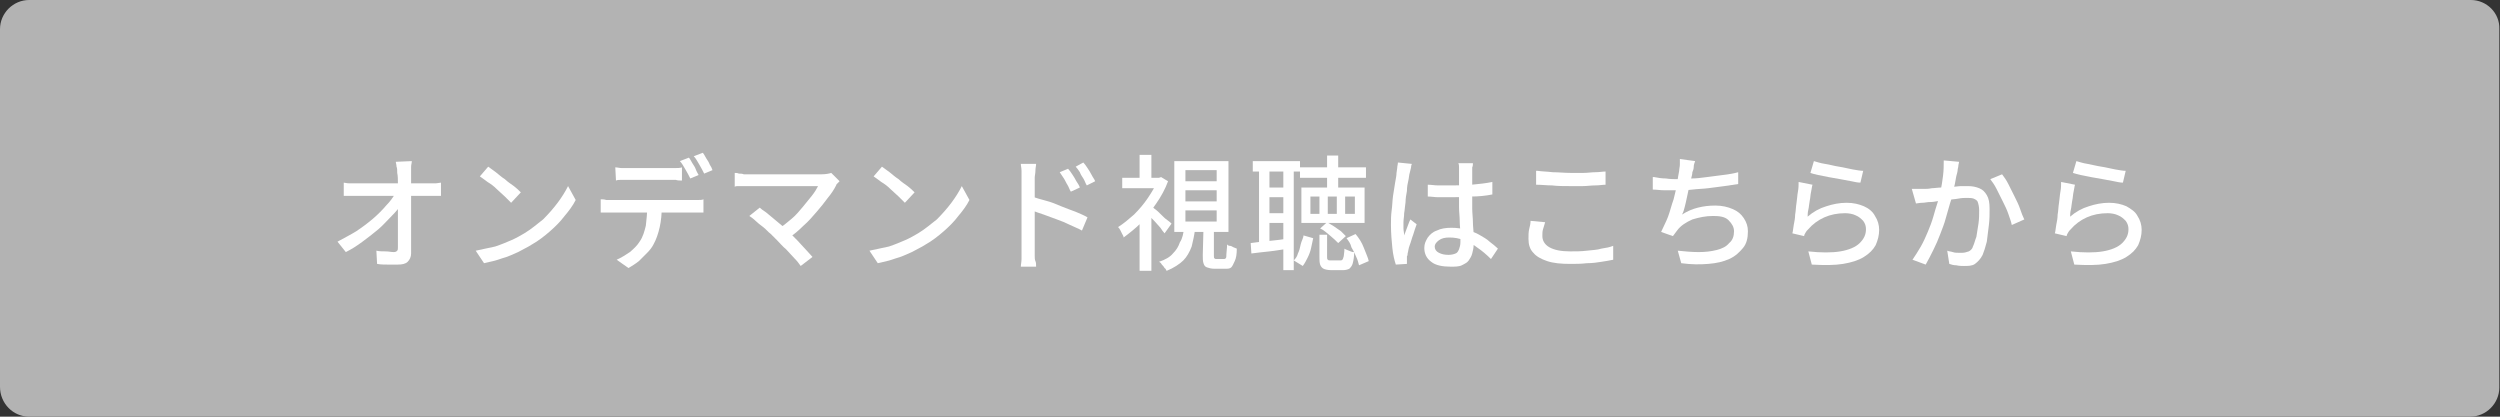 <?xml version="1.0" encoding="utf-8"?>
<!-- Generator: Adobe Illustrator 27.4.1, SVG Export Plug-In . SVG Version: 6.00 Build 0)  -->
<svg version="1.1" id="レイヤー_1" xmlns="http://www.w3.org/2000/svg" xmlns:xlink="http://www.w3.org/1999/xlink" x="0px"
	 y="0px" viewBox="0 0 360 60" style="enable-background:new 0 0 360 60;" xml:space="preserve">
<rect x="0" y="0" width="360" height="60" fill="#333333" stroke="none"/>
<style type="text/css">
	.st0{fill:#B3B3B3;}
	.st1{fill:#FFFFFF;}
</style>
<g>
	<path class="st0" d="M4.2,59.5c-2,0-3.7-1.7-3.7-3.7V4.2c0-2,1.7-3.7,3.7-3.7h351.5c2,0,3.7,1.7,3.7,3.7v51.5c0,2-1.7,3.7-3.7,3.7
		L4.2,59.5L4.2,59.5z"/>
	<path class="st0" d="M355.8,1.1c1.8,0,3.2,1.4,3.2,3.2v51.5c0,1.8-1.4,3.2-3.2,3.2H4.2C2.4,59,1,57.6,1,55.8V4.2C1,2.4,2.4,1,4.2,1
		h351.6 M355.8,0H4.2C1.9,0,0,1.9,0,4.2v51.5C0,58.1,1.9,60,4.2,60h351.5c2.3,0,4.2-1.9,4.2-4.2V4.2C360,1.9,358.1,0,355.8,0
		L355.8,0z"/>
</g>
<g>
	<path class="st1" d="M48.6,34.8c0.9-0.5,1.9-1,2.7-1.5c0.9-0.6,1.7-1.2,2.4-1.8c0.7-0.6,1.4-1.3,1.9-1.9c0.6-0.6,1-1.2,1.3-1.7h0.9
		v1.5c-0.3,0.5-0.8,1.1-1.4,1.7c-0.6,0.6-1.2,1.3-1.9,1.9s-1.5,1.2-2.3,1.8s-1.6,1.1-2.4,1.5L48.6,34.8z M49.4,26.3
		c0.3,0,0.5,0.1,0.9,0.1c0.3,0,0.6,0,0.9,0c0.2,0,0.4,0,0.9,0c0.4,0,0.9,0,1.5,0s1.2,0,1.9,0s1.4,0,2.1,0s1.3,0,1.9,0s1.1,0,1.5,0
		s0.7,0,0.8,0c0.3,0,0.6,0,0.9,0c0.3,0,0.6-0.1,0.8-0.1v1.9c-0.2,0-0.5,0-0.8,0s-0.6,0-0.8,0c-0.1,0-0.4,0-0.8,0s-0.9,0-1.5,0
		s-1.2,0-1.9,0s-1.4,0-2.1,0c-0.7,0-1.4,0-2,0s-1.1,0-1.5,0s-0.7,0-0.8,0c-0.3,0-0.6,0-0.9,0s-0.6,0-0.9,0v-1.9H49.4z M59.3,23.2
		c0,0.3-0.1,0.5-0.1,0.8s0,0.6,0,0.8c0,0.4,0,0.9,0,1.5s0,1.2,0,1.9c0,0.7,0,1.4,0,2.1s0,1.5,0,2.2s0,1.4,0,2.1c0,0.7,0,1.3,0,1.9
		c0,0.5-0.2,0.9-0.5,1.2s-0.8,0.4-1.4,0.4c-0.5,0-1,0-1.5,0s-1,0-1.5-0.1l-0.1-1.9c0.4,0.1,0.9,0.1,1.3,0.1c0.5,0,0.8,0.1,1.2,0.1
		c0.3,0,0.4-0.1,0.5-0.2c0.1-0.1,0.1-0.3,0.1-0.5c0-0.4,0-0.9,0-1.5s0-1.2,0-1.9s0-1.3,0-2s0-1.4,0-2c0-0.7,0-1.3,0-1.8
		s0-1.1-0.1-1.5c0-0.4,0-0.7-0.1-0.9c0-0.3-0.1-0.5-0.1-0.7L59.3,23.2L59.3,23.2z"/>
	<path class="st1" d="M68.5,36.1c1-0.2,1.9-0.4,2.8-0.6c0.9-0.3,1.6-0.6,2.3-0.9c0.7-0.3,1.4-0.7,1.9-1c1-0.6,1.8-1.3,2.7-2
		c0.8-0.8,1.5-1.6,2.1-2.4s1.1-1.6,1.5-2.4l1.1,2c-0.4,0.8-1,1.6-1.6,2.3c-0.6,0.8-1.3,1.5-2.1,2.2s-1.7,1.4-2.6,1.9
		c-0.6,0.4-1.3,0.7-2,1.1c-0.7,0.3-1.5,0.7-2.3,0.9c-0.8,0.3-1.7,0.5-2.6,0.7L68.5,36.1z M70.3,24c0.3,0.2,0.7,0.5,1.1,0.8
		s0.8,0.7,1.3,1c0.4,0.4,0.9,0.7,1.3,1s0.7,0.6,1,0.9l-1.4,1.5c-0.2-0.2-0.5-0.5-0.9-0.9s-0.8-0.7-1.2-1.1c-0.4-0.4-0.8-0.7-1.3-1
		c-0.4-0.3-0.8-0.6-1.1-0.8L70.3,24z"/>
	<path class="st1" d="M86.5,28.7c0.3,0,0.5,0,0.8,0.1c0.3,0,0.6,0,0.8,0c0.2,0,0.5,0,0.9,0s1,0,1.7,0s1.4,0,2.1,0s1.5,0,2.3,0
		s1.5,0,2.1,0c0.7,0,1.2,0,1.7,0s0.8,0,0.9,0c0.2,0,0.4,0,0.7,0c0.3,0,0.6,0,0.8-0.1v1.9c-0.2,0-0.5,0-0.7,0c-0.3,0-0.5,0-0.8,0
		c-0.1,0-0.4,0-0.9,0s-1,0-1.7,0s-1.4,0-2.1,0c-0.8,0-1.5,0-2.3,0s-1.5,0-2.1,0s-1.2,0-1.7,0s-0.8,0-0.9,0c-0.3,0-0.5,0-0.8,0
		s-0.6,0-0.8,0V28.7z M88.6,24.1c0.3,0,0.6,0.1,0.9,0.1s0.6,0,0.9,0c0.2,0,0.5,0,0.9,0s0.9,0,1.4,0s1,0,1.5,0s0.9,0,1.3,0
		s0.7,0,0.9,0c0.3,0,0.6,0,0.9,0s0.6,0,0.9-0.1V26c-0.3,0-0.6,0-0.9-0.1c-0.3,0-0.6,0-0.9,0c-0.2,0-0.5,0-0.9,0s-0.9,0-1.3,0
		c-0.5,0-1,0-1.5,0s-1,0-1.4,0s-0.7,0-0.9,0c-0.3,0-0.6,0-0.9,0s-0.6,0-0.8,0.1L88.6,24.1L88.6,24.1z M95.3,29.6
		c0,1.2-0.1,2.2-0.3,3.1c-0.2,0.9-0.5,1.8-0.9,2.5c-0.2,0.4-0.5,0.8-0.9,1.2s-0.8,0.8-1.2,1.2c-0.5,0.4-1,0.7-1.5,1l-1.7-1.2
		c0.7-0.3,1.3-0.7,1.9-1.1c0.6-0.5,1.1-1,1.4-1.5c0.5-0.7,0.7-1.5,0.9-2.3c0.1-0.9,0.2-1.8,0.2-2.7L95.3,29.6z M99.2,22.7
		c0.2,0.2,0.3,0.5,0.5,0.8s0.4,0.6,0.5,0.9s0.3,0.6,0.4,0.8l-1.2,0.5c-0.2-0.4-0.4-0.8-0.7-1.3c-0.3-0.5-0.5-0.9-0.8-1.2L99.2,22.7z
		 M101.2,22c0.2,0.2,0.3,0.5,0.5,0.8s0.4,0.6,0.5,0.9c0.2,0.3,0.3,0.5,0.4,0.8l-1.2,0.5c-0.2-0.4-0.4-0.8-0.7-1.3
		c-0.3-0.5-0.5-0.9-0.8-1.2L101.2,22z"/>
	<path class="st1" d="M120.9,26.1c-0.1,0.1-0.2,0.2-0.3,0.3c-0.1,0.1-0.2,0.2-0.2,0.3c-0.3,0.6-0.7,1.2-1.2,1.8
		c-0.5,0.7-1,1.3-1.6,2s-1.2,1.4-1.9,2c-0.7,0.7-1.4,1.3-2.2,1.8l-1.4-1.3c0.7-0.5,1.3-1,1.9-1.5s1.1-1.1,1.6-1.7s0.9-1.1,1.3-1.6
		s0.7-1,0.9-1.4c-0.2,0-0.6,0-1,0s-0.9,0-1.5,0s-1.2,0-1.8,0c-0.6,0-1.2,0-1.9,0s-1.2,0-1.7,0s-1,0-1.4,0s-0.7,0-0.8,0
		c-0.2,0-0.5,0-0.7,0c-0.3,0-0.5,0-0.7,0s-0.4,0-0.5,0.1v-2c0.2,0,0.4,0,0.6,0.1c0.2,0,0.5,0,0.7,0.1c0.2,0,0.5,0,0.7,0
		c0.1,0,0.4,0,0.8,0s0.8,0,1.4,0s1.1,0,1.8,0s1.3,0,1.9,0s1.3,0,1.9,0s1.1,0,1.6,0s0.8,0,1.1,0c0.6,0,1.1-0.1,1.4-0.2L120.9,26.1z
		 M111.9,34.6c-0.3-0.3-0.6-0.6-0.9-0.9c-0.4-0.3-0.7-0.7-1.1-1s-0.8-0.6-1.1-0.9c-0.3-0.3-0.6-0.5-0.9-0.7l1.5-1.2
		c0.2,0.2,0.5,0.4,0.8,0.6s0.7,0.6,1.1,0.9s0.8,0.7,1.2,1c0.4,0.3,0.8,0.7,1.1,1c0.4,0.4,0.8,0.8,1.2,1.2c0.4,0.4,0.8,0.9,1.2,1.3
		s0.7,0.8,1,1.1l-1.7,1.3c-0.2-0.3-0.5-0.7-0.9-1.1c-0.4-0.4-0.8-0.9-1.2-1.3C112.7,35.5,112.3,35,111.9,34.6z"/>
	<path class="st1" d="M125.2,36.1c1-0.2,1.9-0.4,2.8-0.6c0.9-0.3,1.6-0.6,2.3-0.9c0.7-0.3,1.4-0.7,1.9-1c1-0.6,1.8-1.3,2.7-2
		c0.8-0.8,1.5-1.6,2.1-2.4s1.1-1.6,1.5-2.4l1.1,2c-0.4,0.8-1,1.6-1.6,2.3c-0.6,0.8-1.3,1.5-2.1,2.2s-1.7,1.4-2.6,1.9
		c-0.6,0.4-1.3,0.7-2,1.1c-0.7,0.3-1.5,0.7-2.3,0.9c-0.8,0.3-1.7,0.5-2.6,0.7L125.2,36.1z M127,24c0.3,0.2,0.7,0.5,1.1,0.8
		c0.4,0.3,0.8,0.7,1.3,1c0.4,0.4,0.9,0.7,1.3,1s0.7,0.6,1,0.9l-1.4,1.5c-0.2-0.2-0.5-0.5-0.9-0.9s-0.8-0.7-1.2-1.1
		c-0.4-0.4-0.8-0.7-1.3-1c-0.4-0.3-0.8-0.6-1.1-0.8L127,24z"/>
	<path class="st1" d="M147.1,36c0-0.2,0-0.5,0-1.1c0-0.5,0-1.1,0-1.8s0-1.4,0-2.2c0-0.8,0-1.5,0-2.2s0-1.3,0-1.9s0-1,0-1.2
		c0-0.3,0-0.6,0-1s-0.1-0.7-0.1-1h2.2c0,0.3-0.1,0.6-0.1,1s-0.1,0.7-0.1,1c0,0.4,0,0.9,0,1.5s0,1.3,0,2s0,1.4,0,2.2
		c0,0.7,0,1.4,0,2.1c0,0.6,0,1.2,0,1.7s0,0.8,0,1s0,0.4,0,0.7s0,0.6,0.1,0.8s0.1,0.5,0.1,0.8H147c0-0.3,0.1-0.7,0.1-1.1
		C147.1,36.8,147.1,36.4,147.1,36z M148.6,28.3c0.6,0.2,1.2,0.4,2,0.6s1.5,0.5,2.2,0.8c0.8,0.3,1.5,0.6,2.1,0.8
		c0.7,0.3,1.2,0.5,1.7,0.8l-0.8,1.9c-0.5-0.3-1.1-0.5-1.7-0.8c-0.6-0.3-1.3-0.6-1.9-0.8s-1.3-0.5-1.9-0.7c-0.6-0.2-1.2-0.4-1.7-0.6
		L148.6,28.3L148.6,28.3z M153.8,24.3c0.2,0.2,0.4,0.5,0.6,0.8s0.4,0.6,0.6,1c0.2,0.3,0.4,0.6,0.5,0.9l-1.3,0.6
		c-0.2-0.3-0.3-0.7-0.5-1s-0.3-0.6-0.5-0.9s-0.4-0.6-0.6-0.9L153.8,24.3z M156,23.4c0.2,0.2,0.4,0.5,0.6,0.8c0.2,0.3,0.4,0.6,0.6,1
		s0.4,0.6,0.5,0.9l-1.2,0.6c-0.2-0.3-0.3-0.7-0.5-1s-0.4-0.6-0.5-0.9c-0.2-0.3-0.4-0.6-0.6-0.8L156,23.4z"/>
	<path class="st1" d="M166.6,25.6h0.3l0.3-0.1l1,0.6c-0.4,1.1-1,2.2-1.7,3.2s-1.4,2-2.2,2.8c-0.8,0.8-1.7,1.5-2.5,2.1
		c0-0.2-0.1-0.3-0.2-0.5c-0.1-0.2-0.2-0.4-0.3-0.6c-0.1-0.2-0.2-0.3-0.3-0.4c0.8-0.5,1.5-1.1,2.3-1.8c0.7-0.7,1.4-1.5,2-2.4
		s1.1-1.7,1.4-2.6v-0.3H166.6z M161.6,25.6h5.6v1.5h-5.6V25.6z M164.1,22.3h1.7v4.1h-1.7V22.3z M164.1,31.3l1.7-2V39h-1.7V31.3z
		 M165.7,29.6c0.1,0.1,0.4,0.3,0.6,0.5c0.3,0.2,0.6,0.5,0.9,0.8s0.6,0.6,0.9,0.8s0.5,0.4,0.6,0.5l-1,1.4c-0.2-0.2-0.4-0.5-0.6-0.8
		c-0.3-0.3-0.5-0.6-0.8-0.9c-0.3-0.3-0.6-0.6-0.8-0.9c-0.3-0.3-0.5-0.5-0.7-0.7L165.7,29.6z M170.5,32.9h1.6
		c-0.1,0.9-0.3,1.8-0.5,2.6c-0.3,0.8-0.7,1.5-1.2,2S169,38.6,168,39c-0.1-0.1-0.1-0.3-0.3-0.4c-0.1-0.2-0.2-0.3-0.4-0.5
		c-0.1-0.2-0.2-0.3-0.4-0.4c0.9-0.3,1.6-0.7,2-1.2c0.5-0.5,0.8-1,1-1.6C170.3,34.3,170.4,33.6,170.5,32.9z M169.1,23.2h7.8v10.2
		h-7.8V23.2z M170.7,24.5v1.6h4.5v-1.6H170.7z M170.7,27.4V29h4.5v-1.6H170.7z M170.7,30.3v1.6h4.5v-1.6H170.7z M173.3,32.9h1.5v3.9
		c0,0.2,0,0.4,0.1,0.4c0,0.1,0.2,0.1,0.3,0.1s0.2,0,0.3,0s0.3,0,0.4,0s0.3,0,0.3,0c0.1,0,0.2,0,0.3-0.1s0.1-0.3,0.1-0.6
		s0.1-0.8,0.1-1.4c0.1,0.1,0.2,0.2,0.4,0.2s0.3,0.1,0.5,0.2c0.2,0.1,0.3,0.1,0.5,0.2c0,0.8-0.1,1.4-0.3,1.8s-0.3,0.7-0.5,0.9
		s-0.5,0.2-0.9,0.2c-0.1,0-0.2,0-0.3,0s-0.3,0-0.5,0s-0.3,0-0.4,0c-0.1,0-0.2,0-0.3,0c-0.5,0-0.8-0.1-1.1-0.2s-0.4-0.3-0.5-0.6
		s-0.1-0.7-0.1-1.2L173.3,32.9L173.3,32.9z"/>
	<path class="st1" d="M180.1,35c0.7-0.1,1.6-0.2,2.6-0.3s2-0.2,3-0.4v1.5c-1,0.1-1.9,0.3-2.9,0.4s-1.8,0.2-2.6,0.3L180.1,35z
		 M180.4,23.2h6.8v1.5h-6.8V23.2z M181.3,24h1.5v11.4h-1.5V24z M182.1,27h3.5v1.4h-3.5V27z M182.1,30.7h3.5v1.4h-3.5V30.7z
		 M184.8,23.9h1.5v15h-1.5V23.9z M187.7,33.9l1.4,0.4c-0.1,0.5-0.2,0.9-0.3,1.4s-0.3,1-0.5,1.4s-0.4,0.8-0.7,1.2l-1.3-0.8
		c0.3-0.3,0.5-0.6,0.6-1c0.2-0.4,0.3-0.8,0.4-1.3S187.7,34.3,187.7,33.9z M187.2,24.1h9.5v1.5h-9.5V24.1z M187.4,27h9.1v5.1h-9.1V27
		z M188.7,28.3v2.5h1.3v-2.5H188.7z M189.6,33.8h1.5V37c0,0.2,0,0.3,0.1,0.4c0.1,0.1,0.2,0.1,0.4,0.1c0,0,0.1,0,0.3,0s0.3,0,0.4,0
		c0.1,0,0.3,0,0.4,0c0.1,0,0.2,0,0.3,0s0.2,0,0.3-0.1s0.1-0.2,0.2-0.5c0-0.2,0.1-0.6,0.1-1.1c0.1,0.1,0.2,0.1,0.4,0.2
		c0.2,0.1,0.3,0.1,0.5,0.2c0.2,0.1,0.3,0.1,0.5,0.1c0,0.7-0.1,1.2-0.2,1.6s-0.3,0.6-0.5,0.8c-0.2,0.1-0.5,0.2-0.9,0.2
		c-0.1,0-0.2,0-0.4,0s-0.3,0-0.5,0s-0.4,0-0.5,0s-0.3,0-0.3,0c-0.5,0-0.9-0.1-1.1-0.2s-0.4-0.3-0.5-0.6S190,37.4,190,37v-3.2H189.6z
		 M190.1,32.9l1-0.9c0.3,0.2,0.7,0.4,1,0.6s0.7,0.5,1,0.7c0.3,0.3,0.5,0.5,0.7,0.7l-1.1,1c-0.3-0.3-0.7-0.7-1.2-1.1
		S190.6,33.1,190.1,32.9z M191.1,22.4h1.6v5.3h-1.6V22.4z M191.2,28.3v2.5h1.3v-2.5H191.2z M193.7,28.3v2.5h1.4v-2.5H193.7z
		 M193.9,34.3l1.3-0.6c0.5,0.6,0.9,1.2,1.2,2s0.6,1.4,0.7,1.9l-1.4,0.6c-0.1-0.4-0.2-0.8-0.4-1.2c-0.2-0.5-0.4-0.9-0.7-1.4
		C194.5,35.1,194.2,34.7,193.9,34.3z"/>
	<path class="st1" d="M203.3,23.6c0,0.1-0.1,0.2-0.1,0.4c0,0.2-0.1,0.4-0.1,0.5s-0.1,0.3-0.1,0.4c-0.1,0.3-0.1,0.7-0.2,1.1
		s-0.2,0.9-0.2,1.5c-0.1,0.5-0.2,1.1-0.2,1.6c-0.1,0.6-0.1,1.1-0.2,1.6c0,0.5-0.1,0.9-0.1,1.3c0,0.3,0,0.6,0,0.9s0.1,0.6,0.1,1
		c0.1-0.3,0.2-0.5,0.3-0.8s0.2-0.5,0.3-0.8s0.2-0.5,0.3-0.7l0.9,0.7c-0.2,0.5-0.3,0.9-0.5,1.5c-0.2,0.5-0.3,1-0.5,1.5
		s-0.2,0.9-0.3,1.2c0,0.1,0,0.3-0.1,0.4c0,0.2,0,0.3,0,0.4c0,0.1,0,0.2,0,0.3s0,0.2,0,0.4l-1.6,0.1c-0.2-0.6-0.4-1.4-0.5-2.4
		s-0.2-2.1-0.2-3.3c0-0.7,0-1.4,0.1-2.1s0.1-1.4,0.2-2.1c0.1-0.7,0.2-1.3,0.3-1.9s0.2-1,0.2-1.4c0-0.2,0.1-0.5,0.1-0.7
		c0-0.3,0.1-0.5,0.1-0.8L203.3,23.6z M212.1,23.5c0,0.2,0,0.4-0.1,0.6c0,0.2,0,0.4,0,0.6s0,0.5,0,0.8s0,0.7,0,1.1s0,0.8,0,1.2
		c0,0.8,0,1.5,0,2.2s0.1,1.4,0.1,2s0.1,1.2,0.1,1.8c0,0.5,0,1,0,1.5c0,0.4-0.1,0.8-0.2,1.2s-0.3,0.7-0.5,1s-0.6,0.5-1,0.7
		s-1,0.2-1.6,0.2c-1.2,0-2.2-0.2-2.8-0.7c-0.7-0.5-1-1.2-1-2c0-0.6,0.2-1,0.5-1.5c0.3-0.4,0.7-0.8,1.3-1c0.6-0.3,1.3-0.4,2.1-0.4
		s1.5,0.1,2.2,0.3s1.3,0.4,1.8,0.7s1.1,0.6,1.5,1c0.4,0.3,0.9,0.7,1.2,1l-1,1.5c-0.6-0.6-1.3-1.2-1.9-1.6c-0.6-0.5-1.3-0.8-2-1.1
		s-1.4-0.4-2.1-0.4c-0.6,0-1.1,0.1-1.5,0.4s-0.6,0.6-0.6,0.9c0,0.4,0.2,0.7,0.6,0.9s0.8,0.3,1.4,0.3c0.4,0,0.8-0.1,1-0.2
		c0.3-0.1,0.4-0.4,0.5-0.6c0.1-0.3,0.2-0.6,0.2-1c0-0.3,0-0.7,0-1.3c0-0.5-0.1-1.1-0.1-1.8c0-0.6-0.1-1.3-0.1-2s0-1.3,0-2
		c0-0.6,0-1.2,0-1.8s0-1,0-1.3c0-0.2,0-0.3,0-0.6c0-0.2,0-0.4-0.1-0.6C210,23.5,212.1,23.5,212.1,23.5z M205.6,26.6
		c0.5,0,1,0.1,1.5,0.1s1,0,1.6,0c1.1,0,2.2,0,3.2-0.1s2.1-0.2,3-0.4V28c-1,0.2-2,0.3-3.1,0.3c-1.1,0.1-2.1,0.1-3.2,0.1
		c-0.5,0-1,0-1.5,0s-1-0.1-1.5-0.1V26.6z"/>
	<path class="st1" d="M222.5,32c-0.1,0.3-0.2,0.7-0.3,1s-0.1,0.6-0.1,1c0,0.6,0.3,1.2,1,1.6c0.7,0.4,1.7,0.6,3,0.6
		c0.8,0,1.6,0,2.4-0.1c0.8-0.1,1.5-0.1,2.1-0.3c0.7-0.1,1.2-0.2,1.7-0.4v2c-0.5,0.1-1,0.2-1.7,0.3c-0.6,0.1-1.3,0.2-2.1,0.2
		c-0.8,0.1-1.6,0.1-2.4,0.1c-1.3,0-2.4-0.1-3.3-0.4c-0.9-0.3-1.6-0.7-2-1.2c-0.5-0.5-0.7-1.2-0.7-2c0-0.5,0-1,0.1-1.4
		s0.2-0.8,0.2-1.2L222.5,32z M221.4,24.6c0.7,0.1,1.4,0.1,2.2,0.2c0.8,0,1.7,0.1,2.6,0.1c0.6,0,1.2,0,1.8,0s1.2-0.1,1.7-0.1
		c0.6,0,1.1-0.1,1.5-0.1v1.9c-0.4,0-0.9,0.1-1.5,0.1s-1.2,0.1-1.8,0.1s-1.2,0-1.8,0c-0.9,0-1.8,0-2.6-0.1c-0.8,0-1.5-0.1-2.3-0.1v-2
		H221.4z"/>
	<path class="st1" d="M238.2,25.5c0.5,0.1,1.1,0.2,1.7,0.2c0.6,0.1,1.2,0.1,1.8,0.1s1.2,0,1.9-0.1c0.7,0,1.4-0.1,2.2-0.2
		s1.5-0.2,2.3-0.3c0.8-0.1,1.5-0.2,2.2-0.4v1.7c-0.6,0.1-1.3,0.2-2,0.3s-1.5,0.2-2.3,0.3c-0.8,0.1-1.5,0.1-2.3,0.2s-1.4,0.1-2.1,0.1
		c-0.6,0-1.3,0-1.9,0c-0.6,0-1.2-0.1-1.7-0.1v-1.8H238.2z M244.1,23.2c-0.1,0.3-0.2,0.5-0.2,0.8s-0.1,0.6-0.2,0.8
		c0,0.3-0.1,0.6-0.2,1c-0.1,0.4-0.2,0.8-0.3,1.3s-0.2,0.9-0.3,1.4s-0.2,0.9-0.3,1.3s-0.2,0.8-0.4,1.1c0.8-0.5,1.5-0.8,2.3-1
		s1.6-0.3,2.5-0.3c1,0,1.8,0.2,2.5,0.5s1.2,0.7,1.6,1.3s0.6,1.2,0.6,1.9c0,1-0.2,1.8-0.7,2.4s-1.1,1.2-2,1.6s-1.8,0.6-3,0.7
		c-1.2,0.1-2.4,0.1-3.9-0.1l-0.5-1.8c1,0.1,2,0.2,3,0.2s1.8-0.1,2.6-0.3s1.4-0.5,1.8-1c0.5-0.4,0.7-1,0.7-1.7c0-0.6-0.3-1.1-0.8-1.6
		s-1.3-0.6-2.2-0.6c-1.1,0-2,0.2-3,0.5c-0.9,0.4-1.7,0.9-2.2,1.6c-0.1,0.1-0.2,0.3-0.3,0.4s-0.2,0.3-0.3,0.4l-1.7-0.6
		c0.3-0.7,0.7-1.4,1-2.2s0.5-1.7,0.8-2.5c0.2-0.8,0.4-1.6,0.5-2.3c0.1-0.7,0.2-1.3,0.3-1.8c0-0.3,0.1-0.6,0.1-0.9s0-0.5,0-0.8
		L244.1,23.2z"/>
	<path class="st1" d="M261,26.6c-0.1,0.3-0.1,0.6-0.2,1s-0.1,0.9-0.2,1.3c-0.1,0.5-0.1,0.9-0.2,1.3s-0.1,0.8-0.1,1
		c0.8-0.7,1.7-1.2,2.7-1.5c0.9-0.3,1.9-0.5,2.9-0.5s1.8,0.2,2.5,0.5s1.3,0.8,1.6,1.4c0.4,0.6,0.6,1.3,0.6,2c0,0.8-0.2,1.5-0.5,2.2
		c-0.4,0.7-0.9,1.2-1.7,1.7c-0.8,0.5-1.8,0.8-3,1s-2.7,0.2-4.5,0.1l-0.5-1.9c1.8,0.2,3.4,0.2,4.6,0s2.2-0.6,2.8-1.2
		c0.6-0.6,0.9-1.2,0.9-2c0-0.4-0.1-0.8-0.4-1.2c-0.3-0.3-0.6-0.6-1.1-0.8c-0.4-0.2-1-0.3-1.5-0.3c-1.1,0-2.1,0.2-3,0.6
		s-1.7,1-2.3,1.7c-0.2,0.2-0.3,0.3-0.4,0.5s-0.2,0.3-0.2,0.5l-1.7-0.4c0.1-0.3,0.1-0.7,0.2-1.2s0.2-1,0.2-1.5
		c0.1-0.5,0.1-1.1,0.2-1.7s0.1-1.1,0.2-1.6s0.1-1,0.1-1.4L261,26.6z M261.2,23.2c0.4,0.1,0.9,0.3,1.6,0.4s1.3,0.3,2,0.4
		s1.4,0.3,2,0.4s1.1,0.2,1.5,0.2l-0.4,1.7c-0.4,0-0.8-0.1-1.3-0.2s-1-0.2-1.6-0.3c-0.6-0.1-1.1-0.2-1.7-0.3c-0.5-0.1-1-0.2-1.5-0.3
		s-0.8-0.2-1.1-0.3L261.2,23.2z"/>
	<path class="st1" d="M275.3,27.2c0.3,0,0.6,0,0.9,0s0.6,0,0.9,0s0.6,0,1.1-0.1c0.4,0,0.9-0.1,1.4-0.1s1-0.1,1.5-0.1
		s0.9-0.1,1.3-0.1s0.7,0,1,0c0.6,0,1.1,0.1,1.6,0.3c0.5,0.2,0.8,0.5,1.1,1c0.3,0.5,0.4,1.1,0.4,2c0,0.7,0,1.5-0.1,2.3
		s-0.2,1.6-0.3,2.4c-0.2,0.8-0.4,1.4-0.6,1.9c-0.3,0.6-0.7,1-1.1,1.3s-1,0.3-1.6,0.3c-0.3,0-0.7,0-1.1-0.1c-0.4,0-0.7-0.1-1-0.2
		l-0.3-1.9c0.2,0.1,0.5,0.1,0.8,0.2c0.3,0.1,0.5,0.1,0.8,0.1s0.5,0,0.6,0c0.3,0,0.6-0.1,0.9-0.2c0.2-0.1,0.5-0.3,0.6-0.7
		c0.2-0.4,0.3-0.9,0.5-1.4c0.1-0.6,0.2-1.2,0.3-1.9c0.1-0.7,0.1-1.3,0.1-1.9c0-0.5-0.1-0.9-0.2-1.2s-0.4-0.4-0.6-0.5
		c-0.3-0.1-0.6-0.1-1-0.1c-0.3,0-0.7,0-1.2,0.1s-1,0.1-1.6,0.2s-1.1,0.1-1.6,0.2s-0.9,0.1-1.1,0.1s-0.5,0.1-0.9,0.1
		s-0.7,0.1-0.9,0.1L275.3,27.2z M282.1,23.3c0,0.2-0.1,0.4-0.1,0.6s-0.1,0.4-0.1,0.6s-0.1,0.5-0.2,0.9s-0.1,0.7-0.2,1.1
		s-0.2,0.7-0.2,1.1c-0.1,0.5-0.3,1.1-0.5,1.7c-0.2,0.7-0.4,1.4-0.6,2.1c-0.2,0.8-0.5,1.5-0.8,2.3s-0.6,1.5-1,2.3s-0.7,1.4-1.1,2.1
		l-1.9-0.7c0.4-0.6,0.8-1.2,1.2-1.9s0.7-1.4,1-2.1c0.3-0.7,0.6-1.5,0.8-2.2s0.4-1.4,0.6-2s0.3-1.1,0.4-1.6c0.2-0.8,0.3-1.5,0.4-2.3
		s0.1-1.5,0.1-2.2L282.1,23.3z M288.3,25.1c0.3,0.4,0.6,0.8,0.9,1.4s0.6,1.2,0.9,1.8c0.3,0.6,0.6,1.2,0.8,1.8
		c0.2,0.6,0.4,1.1,0.6,1.5l-1.8,0.8c-0.1-0.5-0.3-1-0.5-1.6s-0.5-1.2-0.8-1.8c-0.3-0.6-0.6-1.2-0.9-1.8c-0.3-0.6-0.6-1-0.9-1.4
		L288.3,25.1z"/>
	<path class="st1" d="M298.8,26.6c-0.1,0.3-0.1,0.6-0.2,1s-0.1,0.9-0.2,1.3c-0.1,0.5-0.1,0.9-0.2,1.3s-0.1,0.8-0.1,1
		c0.8-0.7,1.7-1.2,2.7-1.5c0.9-0.3,1.9-0.5,2.9-0.5s1.8,0.2,2.5,0.5c0.7,0.4,1.3,0.8,1.6,1.4c0.4,0.6,0.6,1.3,0.6,2
		c0,0.8-0.2,1.5-0.5,2.2c-0.4,0.7-0.9,1.2-1.7,1.7s-1.8,0.8-3,1s-2.7,0.2-4.5,0.1l-0.5-1.9c1.8,0.2,3.4,0.2,4.6,0s2.2-0.6,2.8-1.2
		c0.6-0.6,0.9-1.2,0.9-2c0-0.4-0.1-0.8-0.4-1.2c-0.3-0.3-0.6-0.6-1.1-0.8c-0.4-0.2-1-0.3-1.5-0.3c-1.1,0-2.1,0.2-3,0.6
		s-1.7,1-2.3,1.7c-0.2,0.2-0.3,0.3-0.4,0.5s-0.2,0.3-0.2,0.5l-1.7-0.4c0.1-0.3,0.1-0.7,0.2-1.2s0.2-1,0.2-1.5
		c0.1-0.5,0.1-1.1,0.2-1.7s0.1-1.1,0.2-1.6s0.1-1,0.1-1.4L298.8,26.6z M299,23.2c0.4,0.1,0.9,0.3,1.6,0.4c0.6,0.1,1.3,0.3,2,0.4
		s1.4,0.3,2,0.4s1.1,0.2,1.5,0.2l-0.4,1.7c-0.4,0-0.8-0.1-1.3-0.2s-1-0.2-1.6-0.3s-1.1-0.2-1.7-0.3c-0.5-0.1-1-0.2-1.5-0.3
		c-0.4-0.1-0.8-0.2-1.1-0.3L299,23.2z"/>
</g>
</svg>
